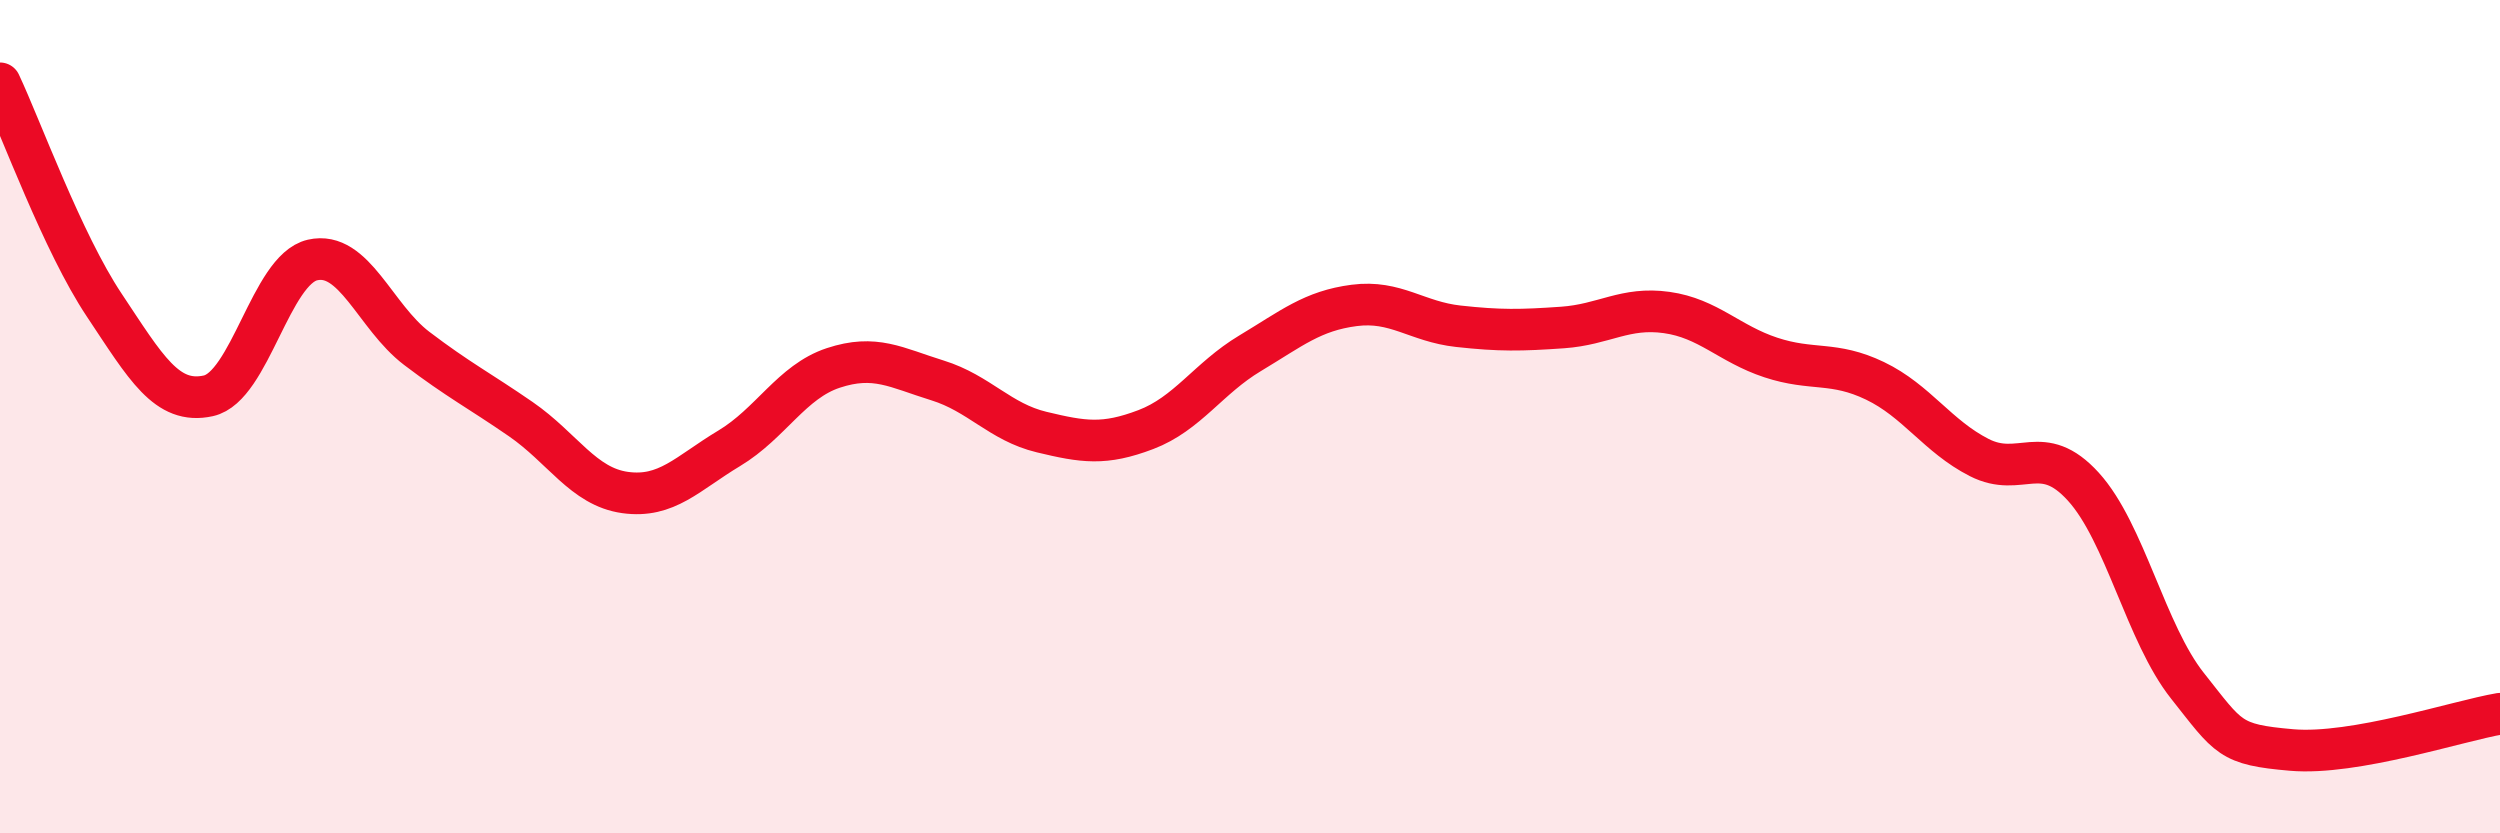 
    <svg width="60" height="20" viewBox="0 0 60 20" xmlns="http://www.w3.org/2000/svg">
      <path
        d="M 0,2 C 0.5,3.06 1.5,5.82 2.5,7.32 C 3.5,8.82 4,9.72 5,9.5 C 6,9.28 6.5,6.47 7.5,6.24 C 8.5,6.01 9,7.6 10,8.36 C 11,9.12 11.5,9.37 12.5,10.06 C 13.5,10.75 14,11.68 15,11.82 C 16,11.96 16.5,11.36 17.5,10.76 C 18.5,10.16 19,9.16 20,8.83 C 21,8.5 21.5,8.82 22.5,9.13 C 23.5,9.44 24,10.13 25,10.37 C 26,10.61 26.5,10.69 27.5,10.31 C 28.5,9.93 29,9.08 30,8.48 C 31,7.88 31.5,7.46 32.5,7.33 C 33.5,7.2 34,7.72 35,7.83 C 36,7.94 36.5,7.93 37.5,7.86 C 38.5,7.79 39,7.36 40,7.5 C 41,7.64 41.5,8.25 42.5,8.58 C 43.5,8.91 44,8.66 45,9.14 C 46,9.62 46.5,10.47 47.5,10.98 C 48.5,11.49 49,10.58 50,11.68 C 51,12.78 51.5,15.2 52.5,16.46 C 53.5,17.72 53.5,17.87 55,18 C 56.5,18.13 59,17.3 60,17.13L60 20L0 20Z"
        fill="#EB0A25"
        opacity="0.1"
        stroke-linecap="round"
        stroke-linejoin="round"
      />
      <path
        d="M 0,2 C 0.5,3.06 1.5,5.82 2.5,7.32 C 3.5,8.82 4,9.72 5,9.5 C 6,9.28 6.5,6.47 7.5,6.24 C 8.5,6.01 9,7.6 10,8.36 C 11,9.12 11.5,9.37 12.5,10.06 C 13.5,10.75 14,11.68 15,11.82 C 16,11.96 16.5,11.36 17.5,10.76 C 18.5,10.16 19,9.16 20,8.83 C 21,8.5 21.5,8.82 22.5,9.13 C 23.5,9.44 24,10.13 25,10.37 C 26,10.61 26.5,10.69 27.5,10.31 C 28.5,9.93 29,9.08 30,8.48 C 31,7.88 31.5,7.46 32.5,7.33 C 33.5,7.2 34,7.72 35,7.83 C 36,7.94 36.5,7.93 37.5,7.86 C 38.5,7.79 39,7.36 40,7.5 C 41,7.64 41.5,8.25 42.5,8.58 C 43.5,8.91 44,8.66 45,9.14 C 46,9.62 46.5,10.47 47.5,10.98 C 48.5,11.49 49,10.58 50,11.68 C 51,12.78 51.5,15.2 52.5,16.46 C 53.5,17.72 53.5,17.87 55,18 C 56.5,18.13 59,17.3 60,17.13"
        stroke="#EB0A25"
        stroke-width="1"
        fill="none"
        stroke-linecap="round"
        stroke-linejoin="round"
      />
    </svg>
  